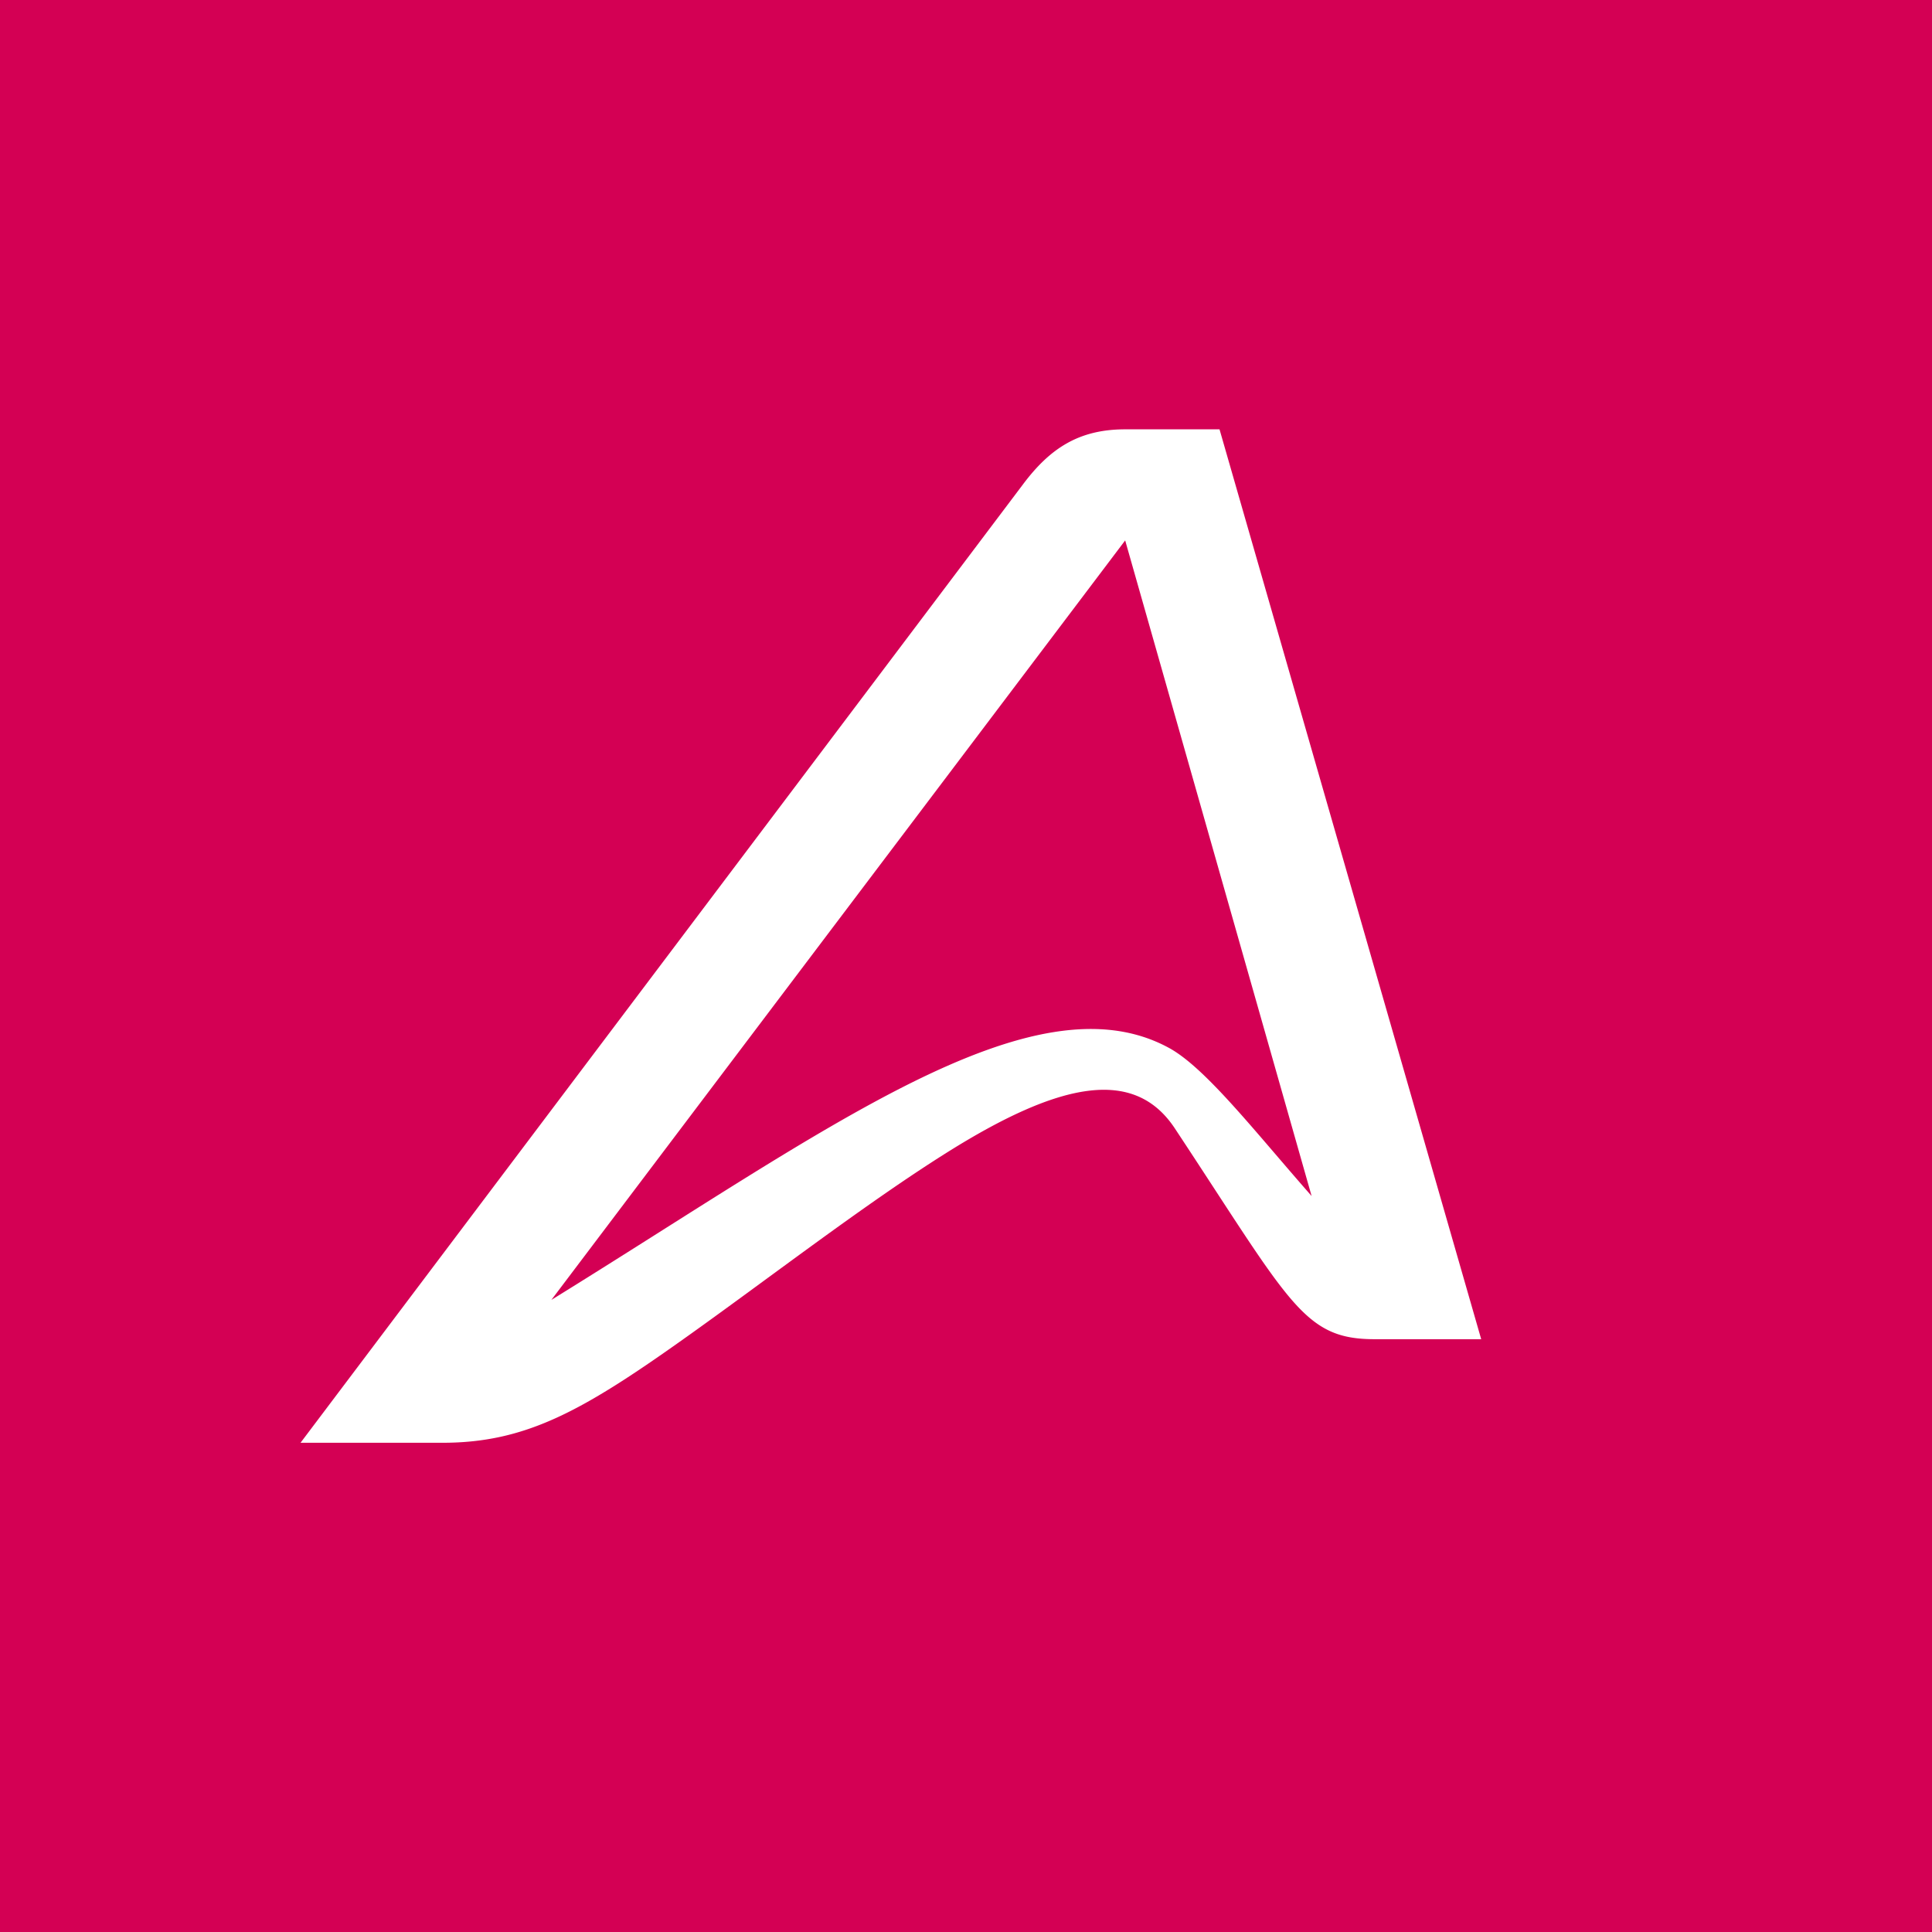 <svg xmlns="http://www.w3.org/2000/svg" viewBox="0 0 18 18">
  <rect x="0" y="0" width="18" height="18" fill="#333333" stroke="none"/>
  <g clip-path="url(#a)">
    <path fill="#D40054" d="M0 0h18v18H0V0Z"/>
    <path fill="#fff" d="M10.483 4c-.43 0-.699.176-.95.51A103007 103007 0 0 0 2.8 13.442h1.322c.772 0 1.296-.292 2.233-.957.779-.552 1.698-1.265 2.475-1.752 1.03-.645 1.734-.8 2.117-.218 1.077 1.63 1.196 1.962 1.86 1.962h.993L11.362 4h-.879Zm.406 5.762c-.634-.344-1.432-.152-2.388.321-.962.477-2.085 1.238-3.364 2.028l5.346-7.076 1.737 6.108c-.528-.6-.99-1.197-1.331-1.381Z"/>
  </g>
  <defs>
    <clipPath id="a">
      <path fill="#fff" d="M0 0h18v18H0z"/>
    </clipPath>
  </defs>
</svg>
